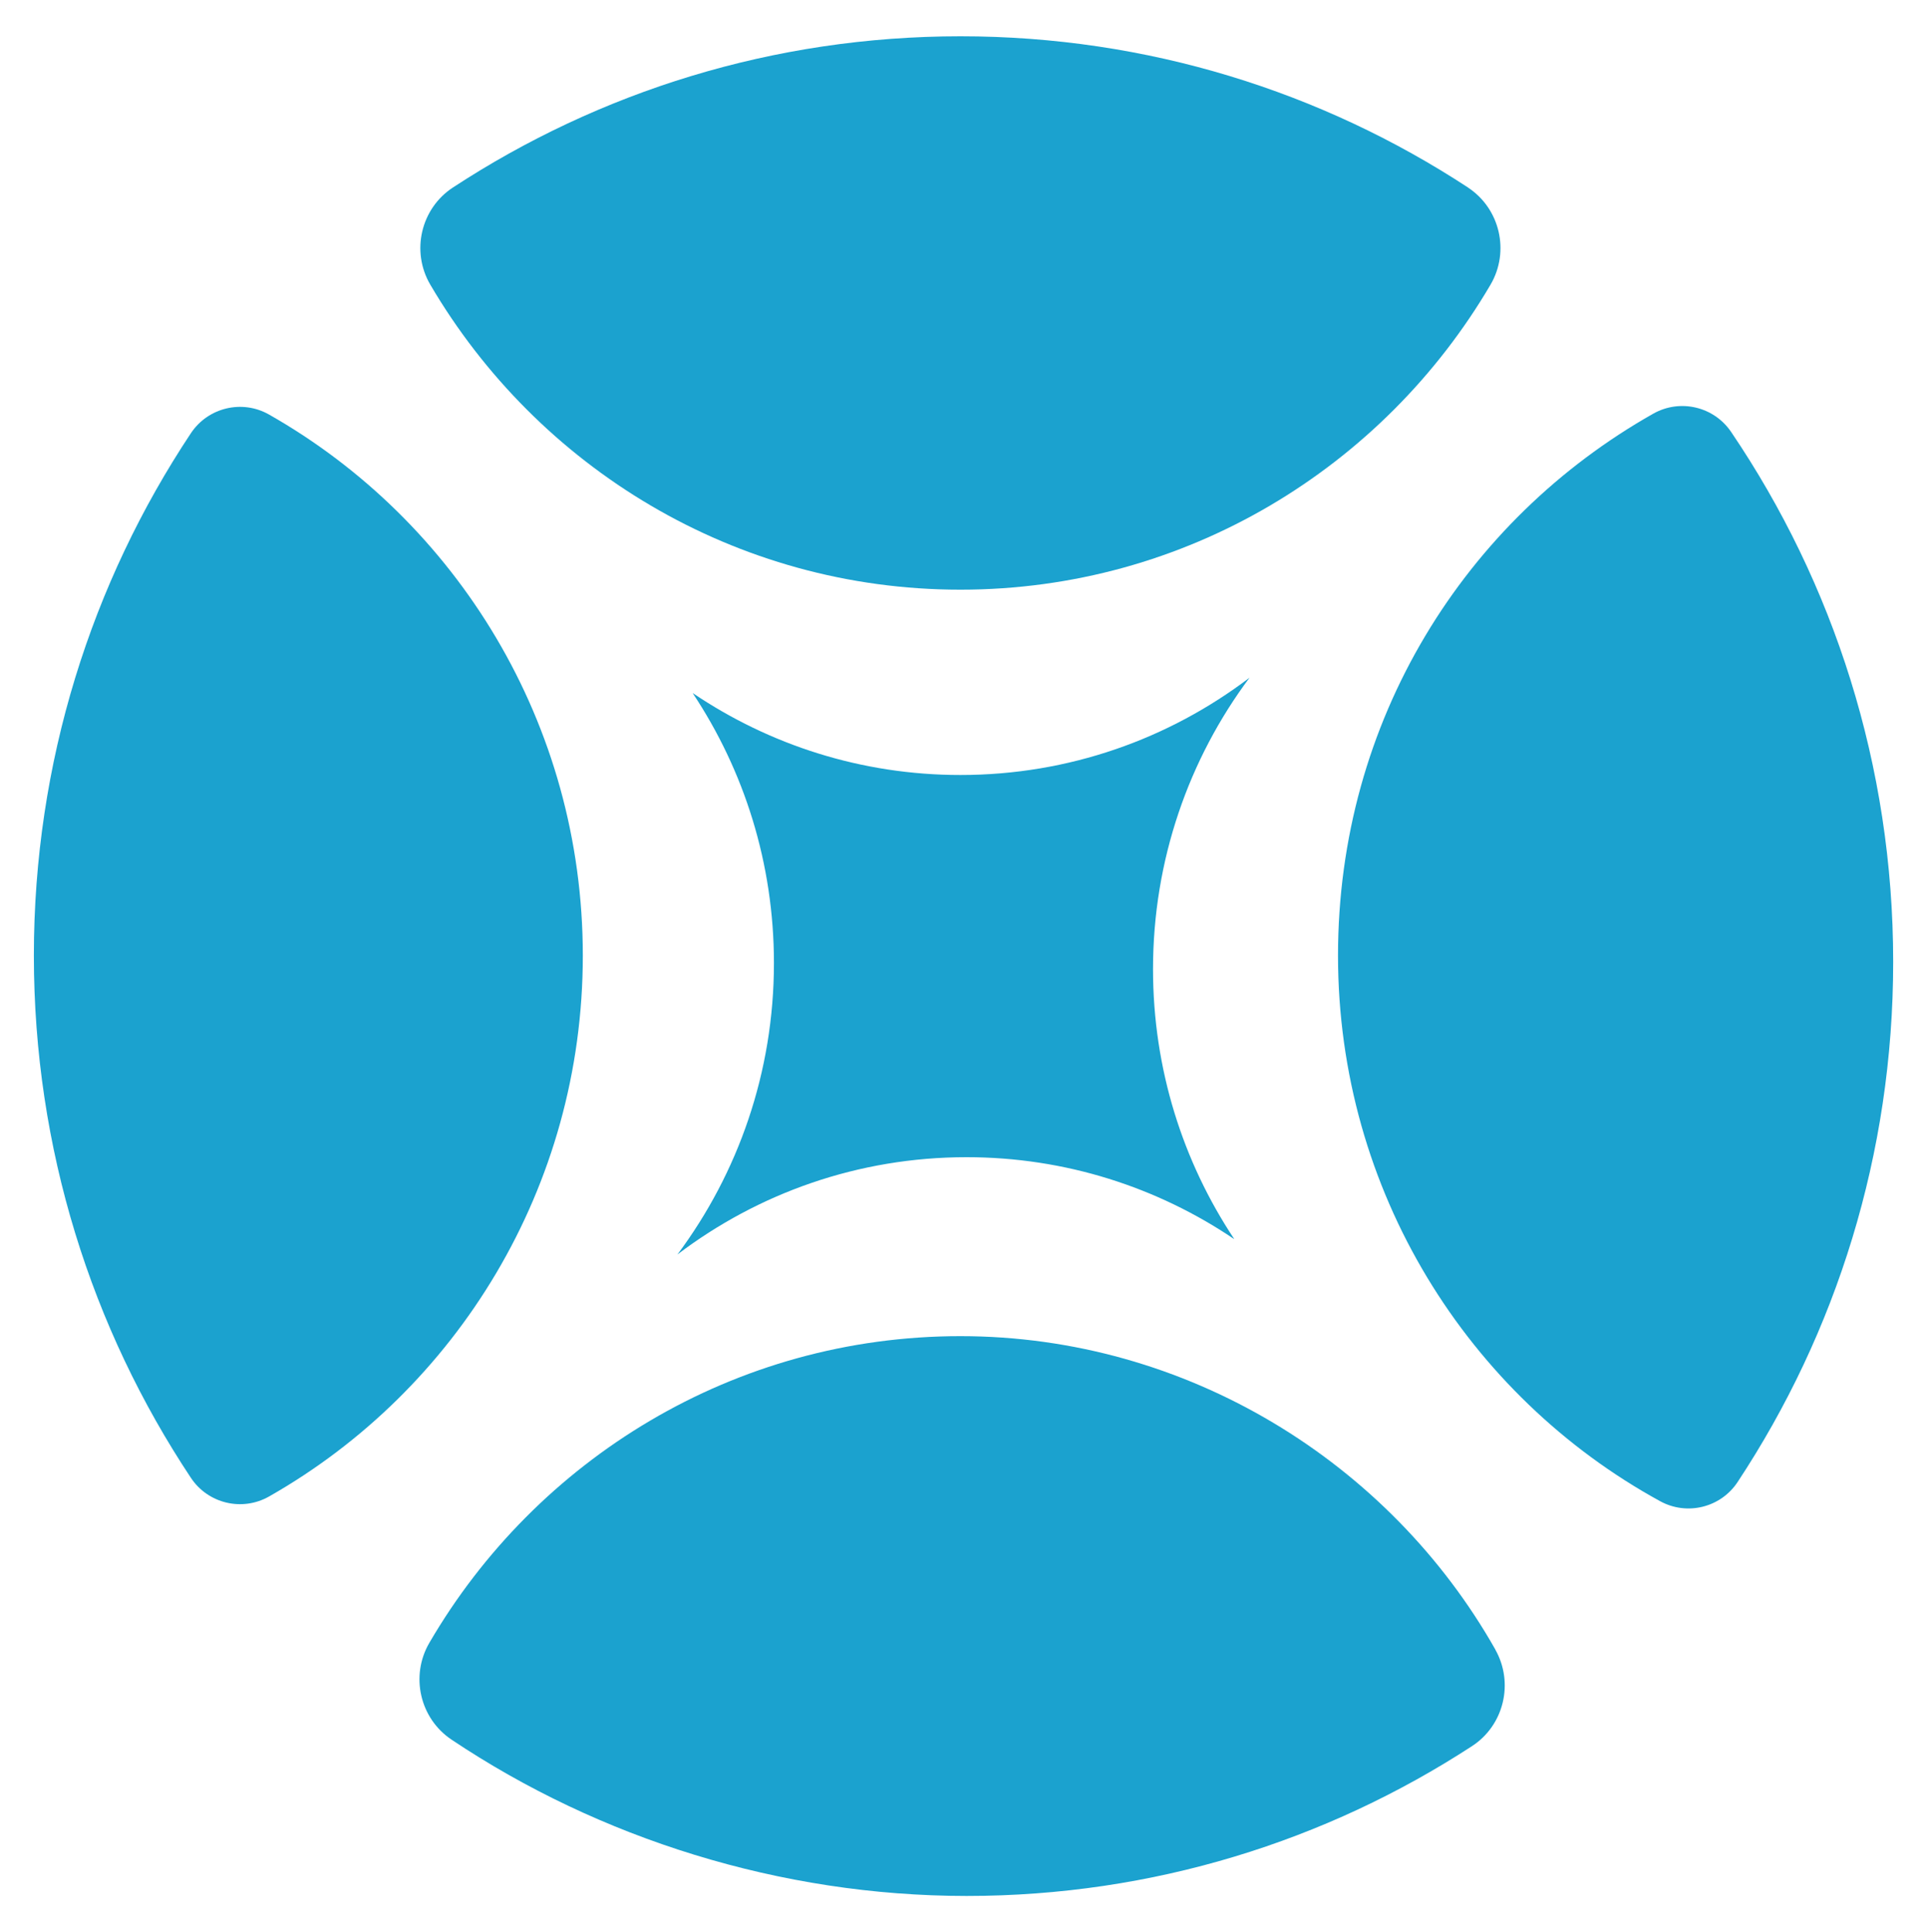 <svg viewBox="0 0 400 401" xmlns="http://www.w3.org/2000/svg"><g fill="#1ba2cf"><path d="m310.39 342.35c3.91 6.91 1.8 15.71-4.83 20.03-30.23 19.68-66.25 31.1-104.9 31.1s-76.3-11.94-106.93-32.44c-6.58-4.4-8.61-13.23-4.61-20.09 22.2-38.08 63.26-63.65 110.24-63.65s89.04 26.19 111.04 65.04z"/><path d="m304.7 38.91c6.67 4.37 8.74 13.28 4.7 20.17-22.24 37.89-63.2 63.3-110.04 63.3s-87.8-25.41-110.04-63.3c-4.05-6.9-1.97-15.81 4.7-20.17 30.32-19.85 66.51-31.38 105.35-31.38s75.03 11.53 105.35 31.38z"/><path d="m120.98 198.31c0 48.19-26.26 90.19-65.14 112.27-5.57 3.16-12.66 1.48-16.21-3.87-20.6-31.01-32.6-68.29-32.6-108.4s12-77.41 32.6-108.41c3.56-5.35 10.65-7.03 16.21-3.87 38.89 22.08 65.14 64.09 65.14 112.29z"/><path d="m392.98 199.63c0 39.92-11.88 77.03-32.29 107.94-3.51 5.32-10.52 7.04-16.09 3.98-39.83-21.8-66.86-64.34-66.86-113.23s26.41-90.44 65.46-112.48c5.54-3.12 12.56-1.48 16.14 3.8 21.22 31.32 33.64 69.19 33.64 109.99z"/><path d="m143.81 143.88s0-.04.02-.02c15.88 10.72 34.98 16.98 55.53 16.98 22.53 0 43.3-7.51 60.01-20.19-12.57 16.84-20.03 37.79-20.03 60.49 0 20.72 6.21 39.97 16.84 55.98.01.02 0 .04-.02.02-15.88-10.72-34.98-16.98-55.53-16.98-22.53 0-43.3 7.51-60.01 20.19 12.57-16.84 20.03-37.79 20.03-60.49 0-20.72-6.21-39.97-16.84-55.98z"/></g></svg>